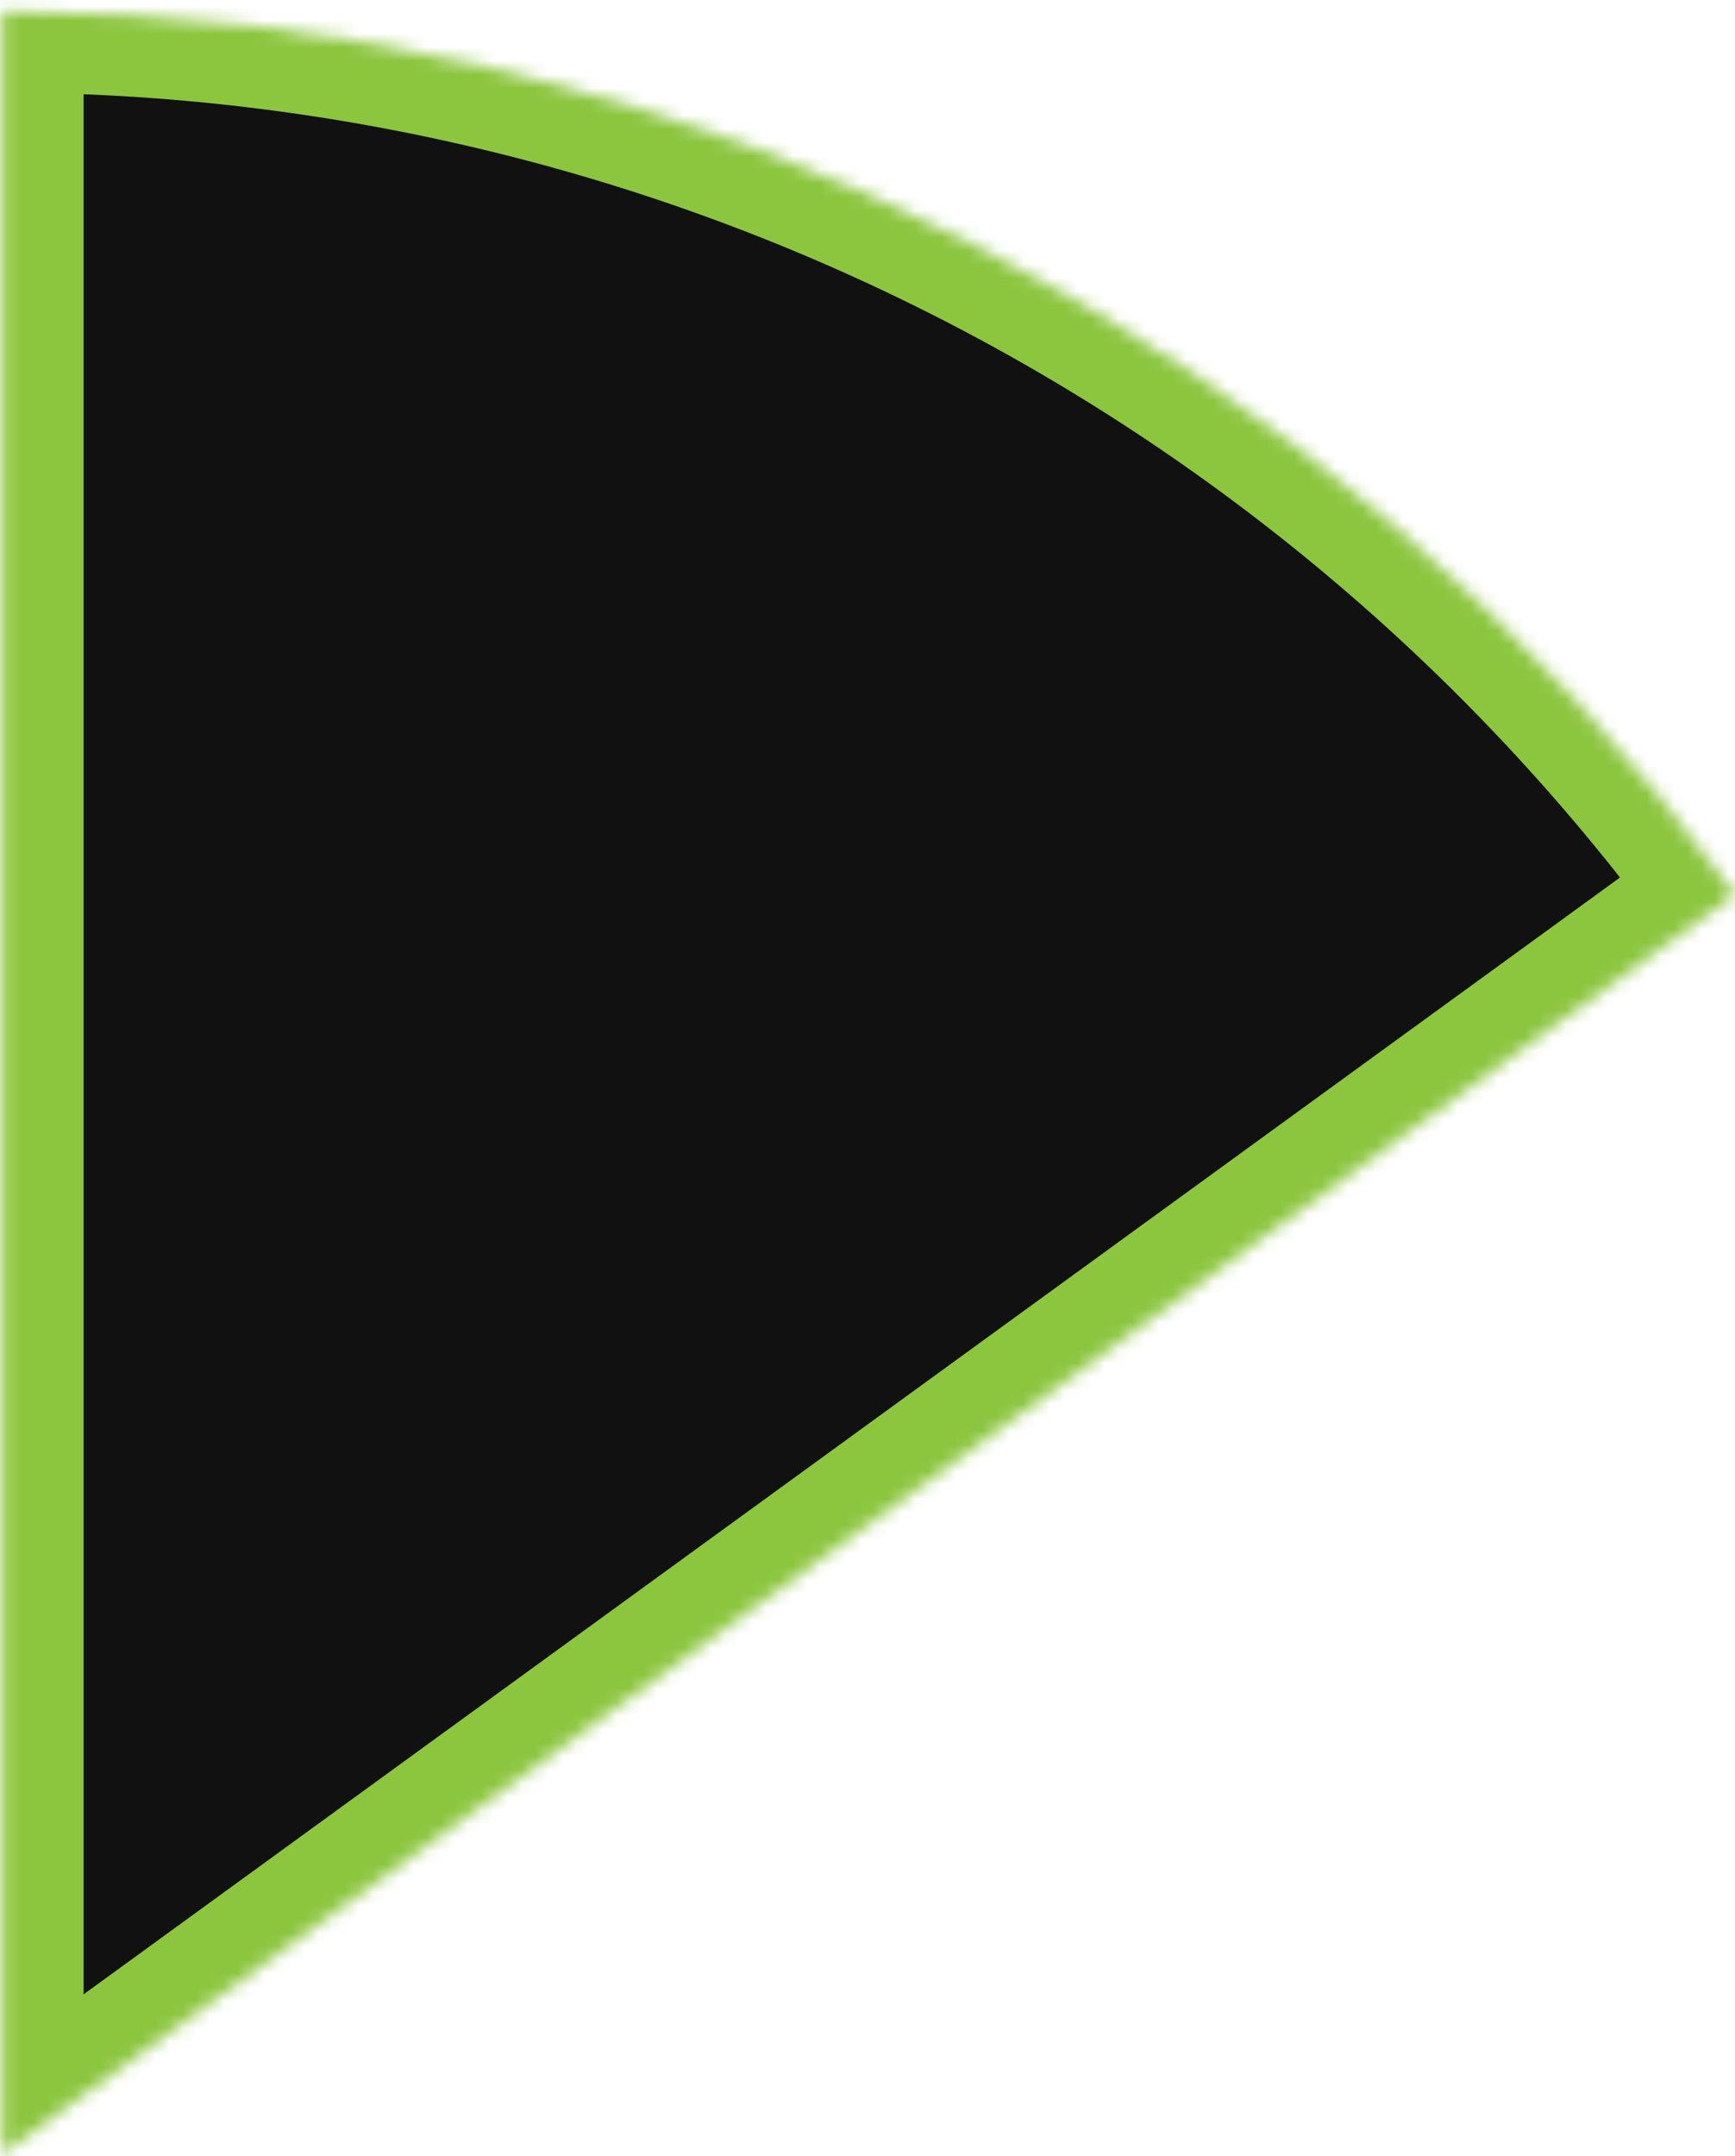 <?xml version="1.0" encoding="UTF-8"?> <svg xmlns="http://www.w3.org/2000/svg" width="128" height="159" viewBox="0 0 128 159" fill="none"> <mask id="path-1-inside-1_15_974" fill="white"> <path d="M0.168 0.832C25.102 0.832 49.682 6.733 71.898 18.053C94.115 29.373 113.337 45.79 127.993 65.962L0.168 158.832L0.168 0.832Z"></path> </mask> <path d="M0.168 0.832C25.102 0.832 49.682 6.733 71.898 18.053C94.115 29.373 113.337 45.79 127.993 65.962L0.168 158.832L0.168 0.832Z" fill="#111111" stroke="#8CC63F" stroke-width="12" mask="url(#path-1-inside-1_15_974)"></path> </svg> 